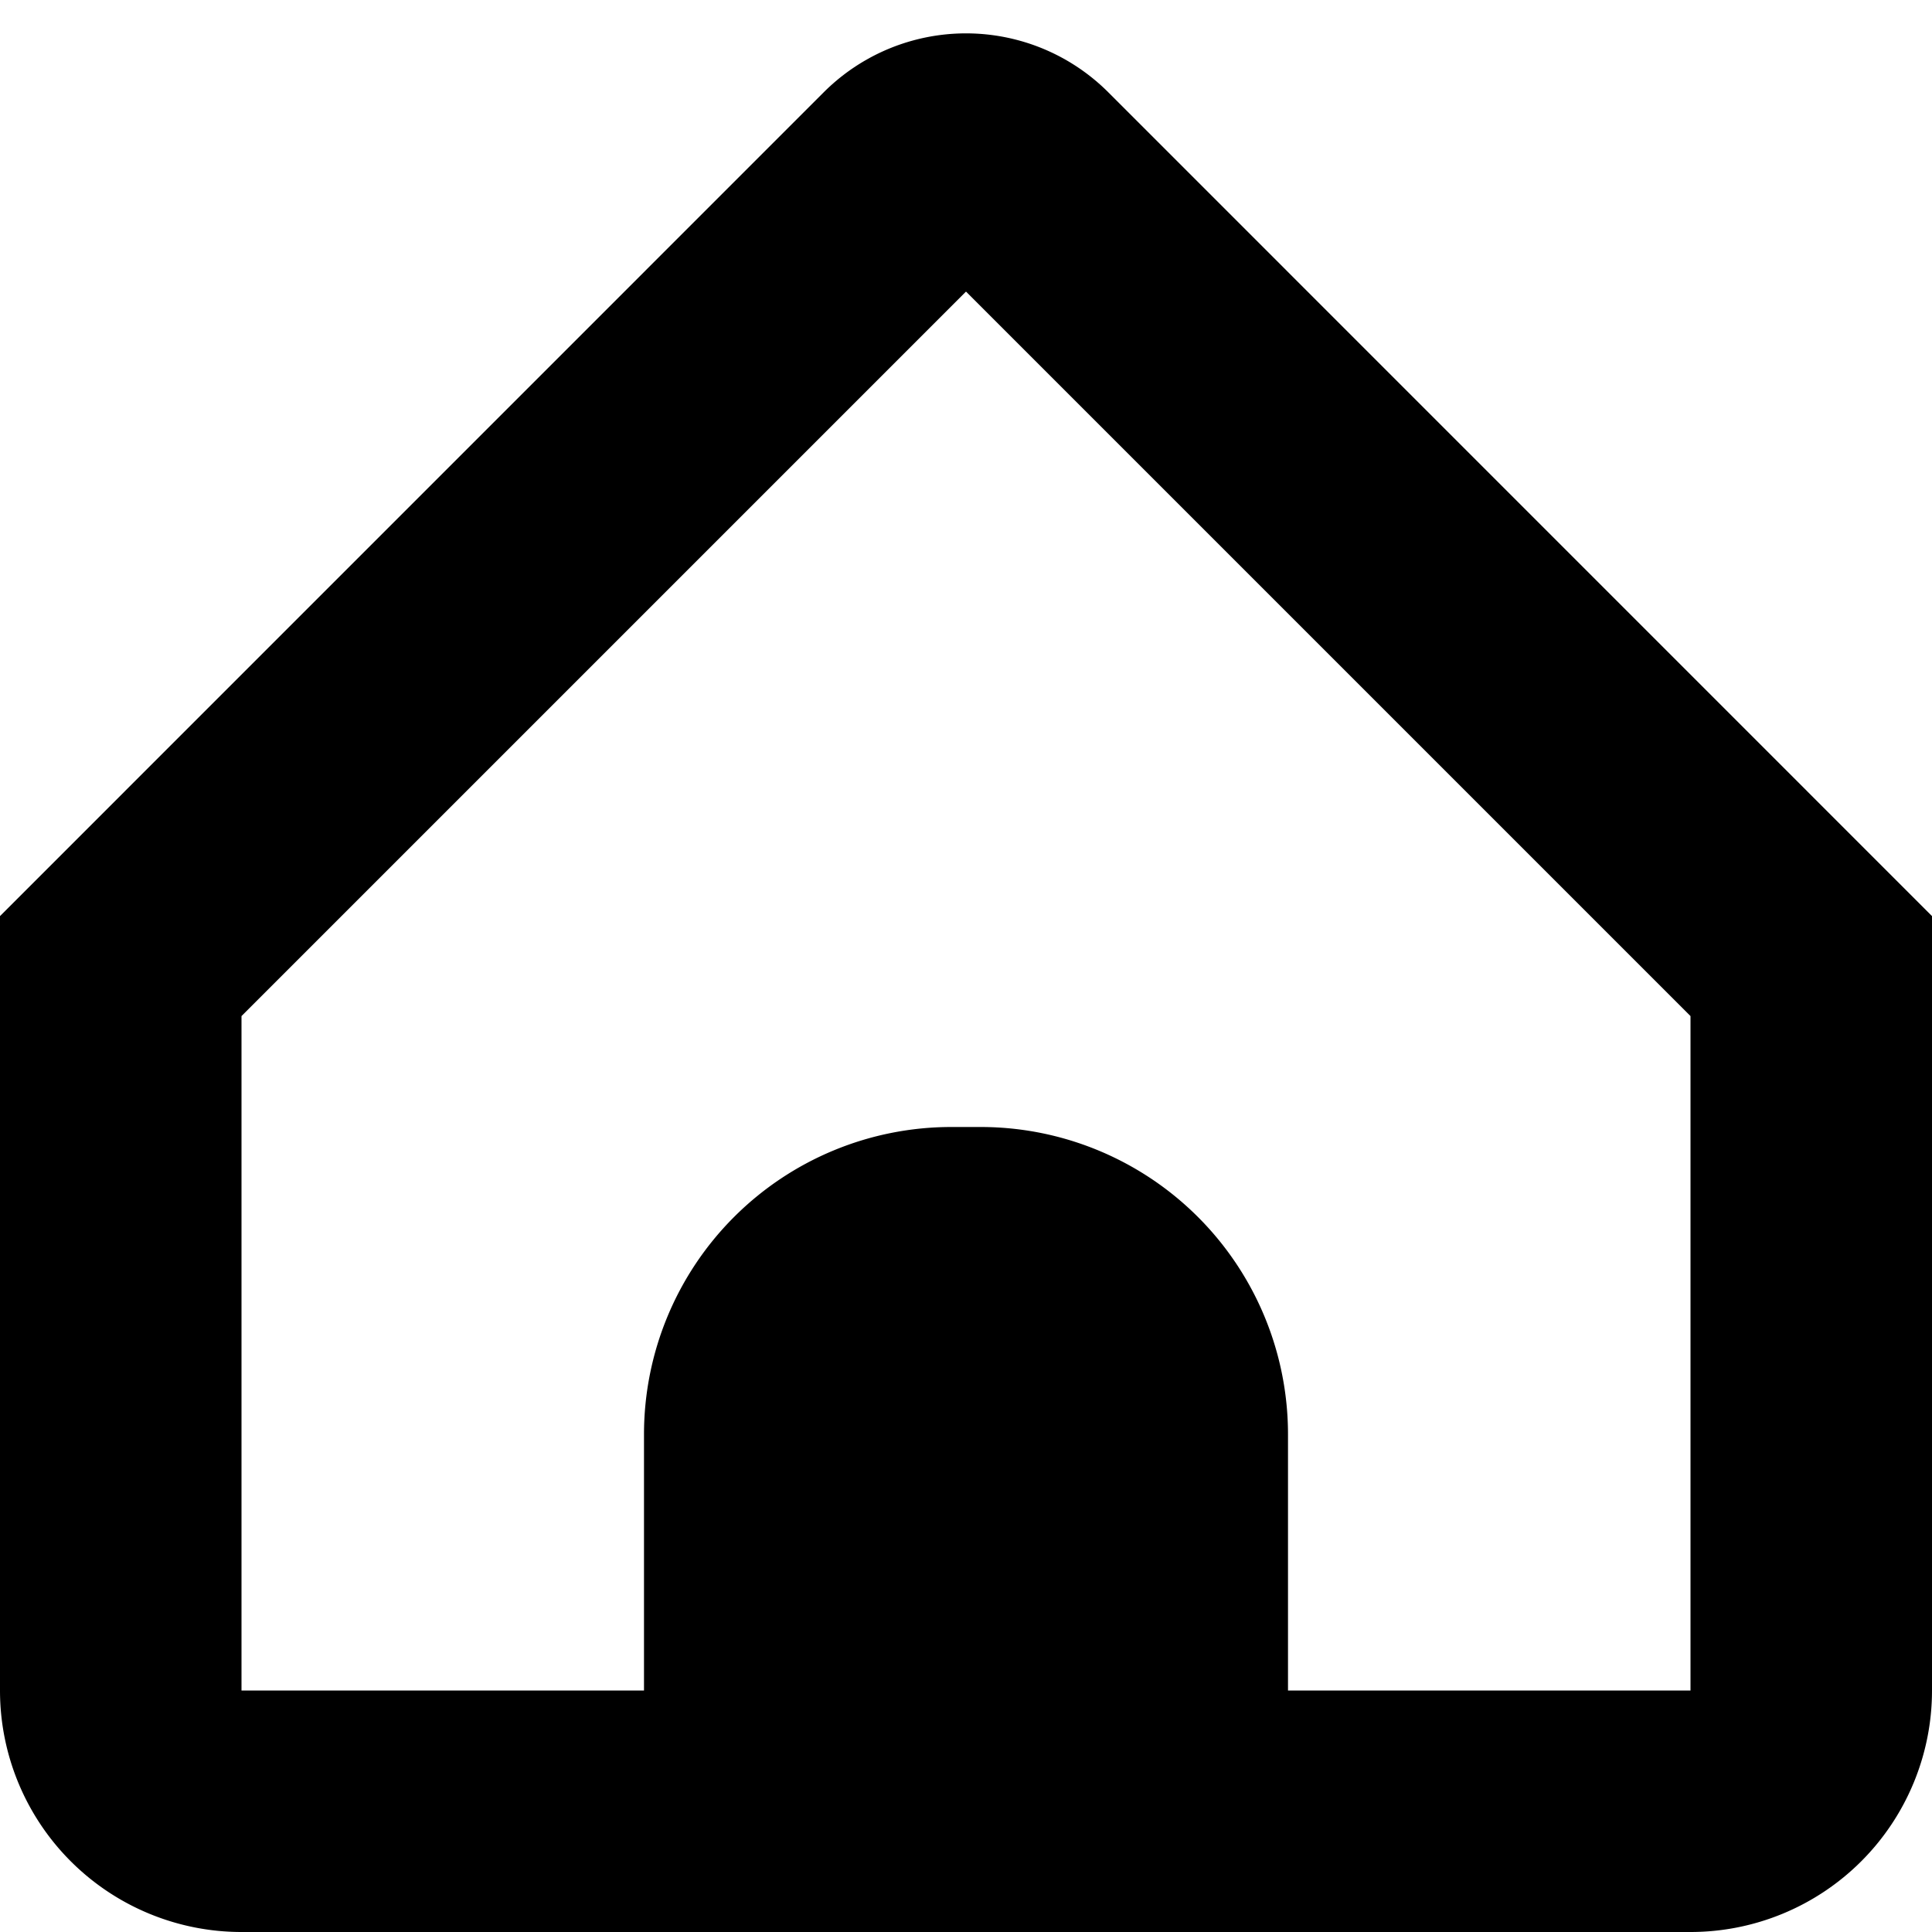 <?xml version="1.0" encoding="UTF-8"?>
<svg xmlns="http://www.w3.org/2000/svg" id="home" data-name="Isolation Mode" viewBox="0 0 24 24" width="512"
     height="512">
    <path d="M13.768,1.147a2.5,2.5,0,0,0-3.536,0L0,11.38V21a3,3,0,0,0,3,3H21a3,3,0,0,0,3-3V11.38ZM21,21H16V17.818A3.818,3.818,0,0,0,12.182,14h-.364A3.818,3.818,0,0,0,8,17.818V21H3V12.622l9-9,9,9Z"/>
</svg>
